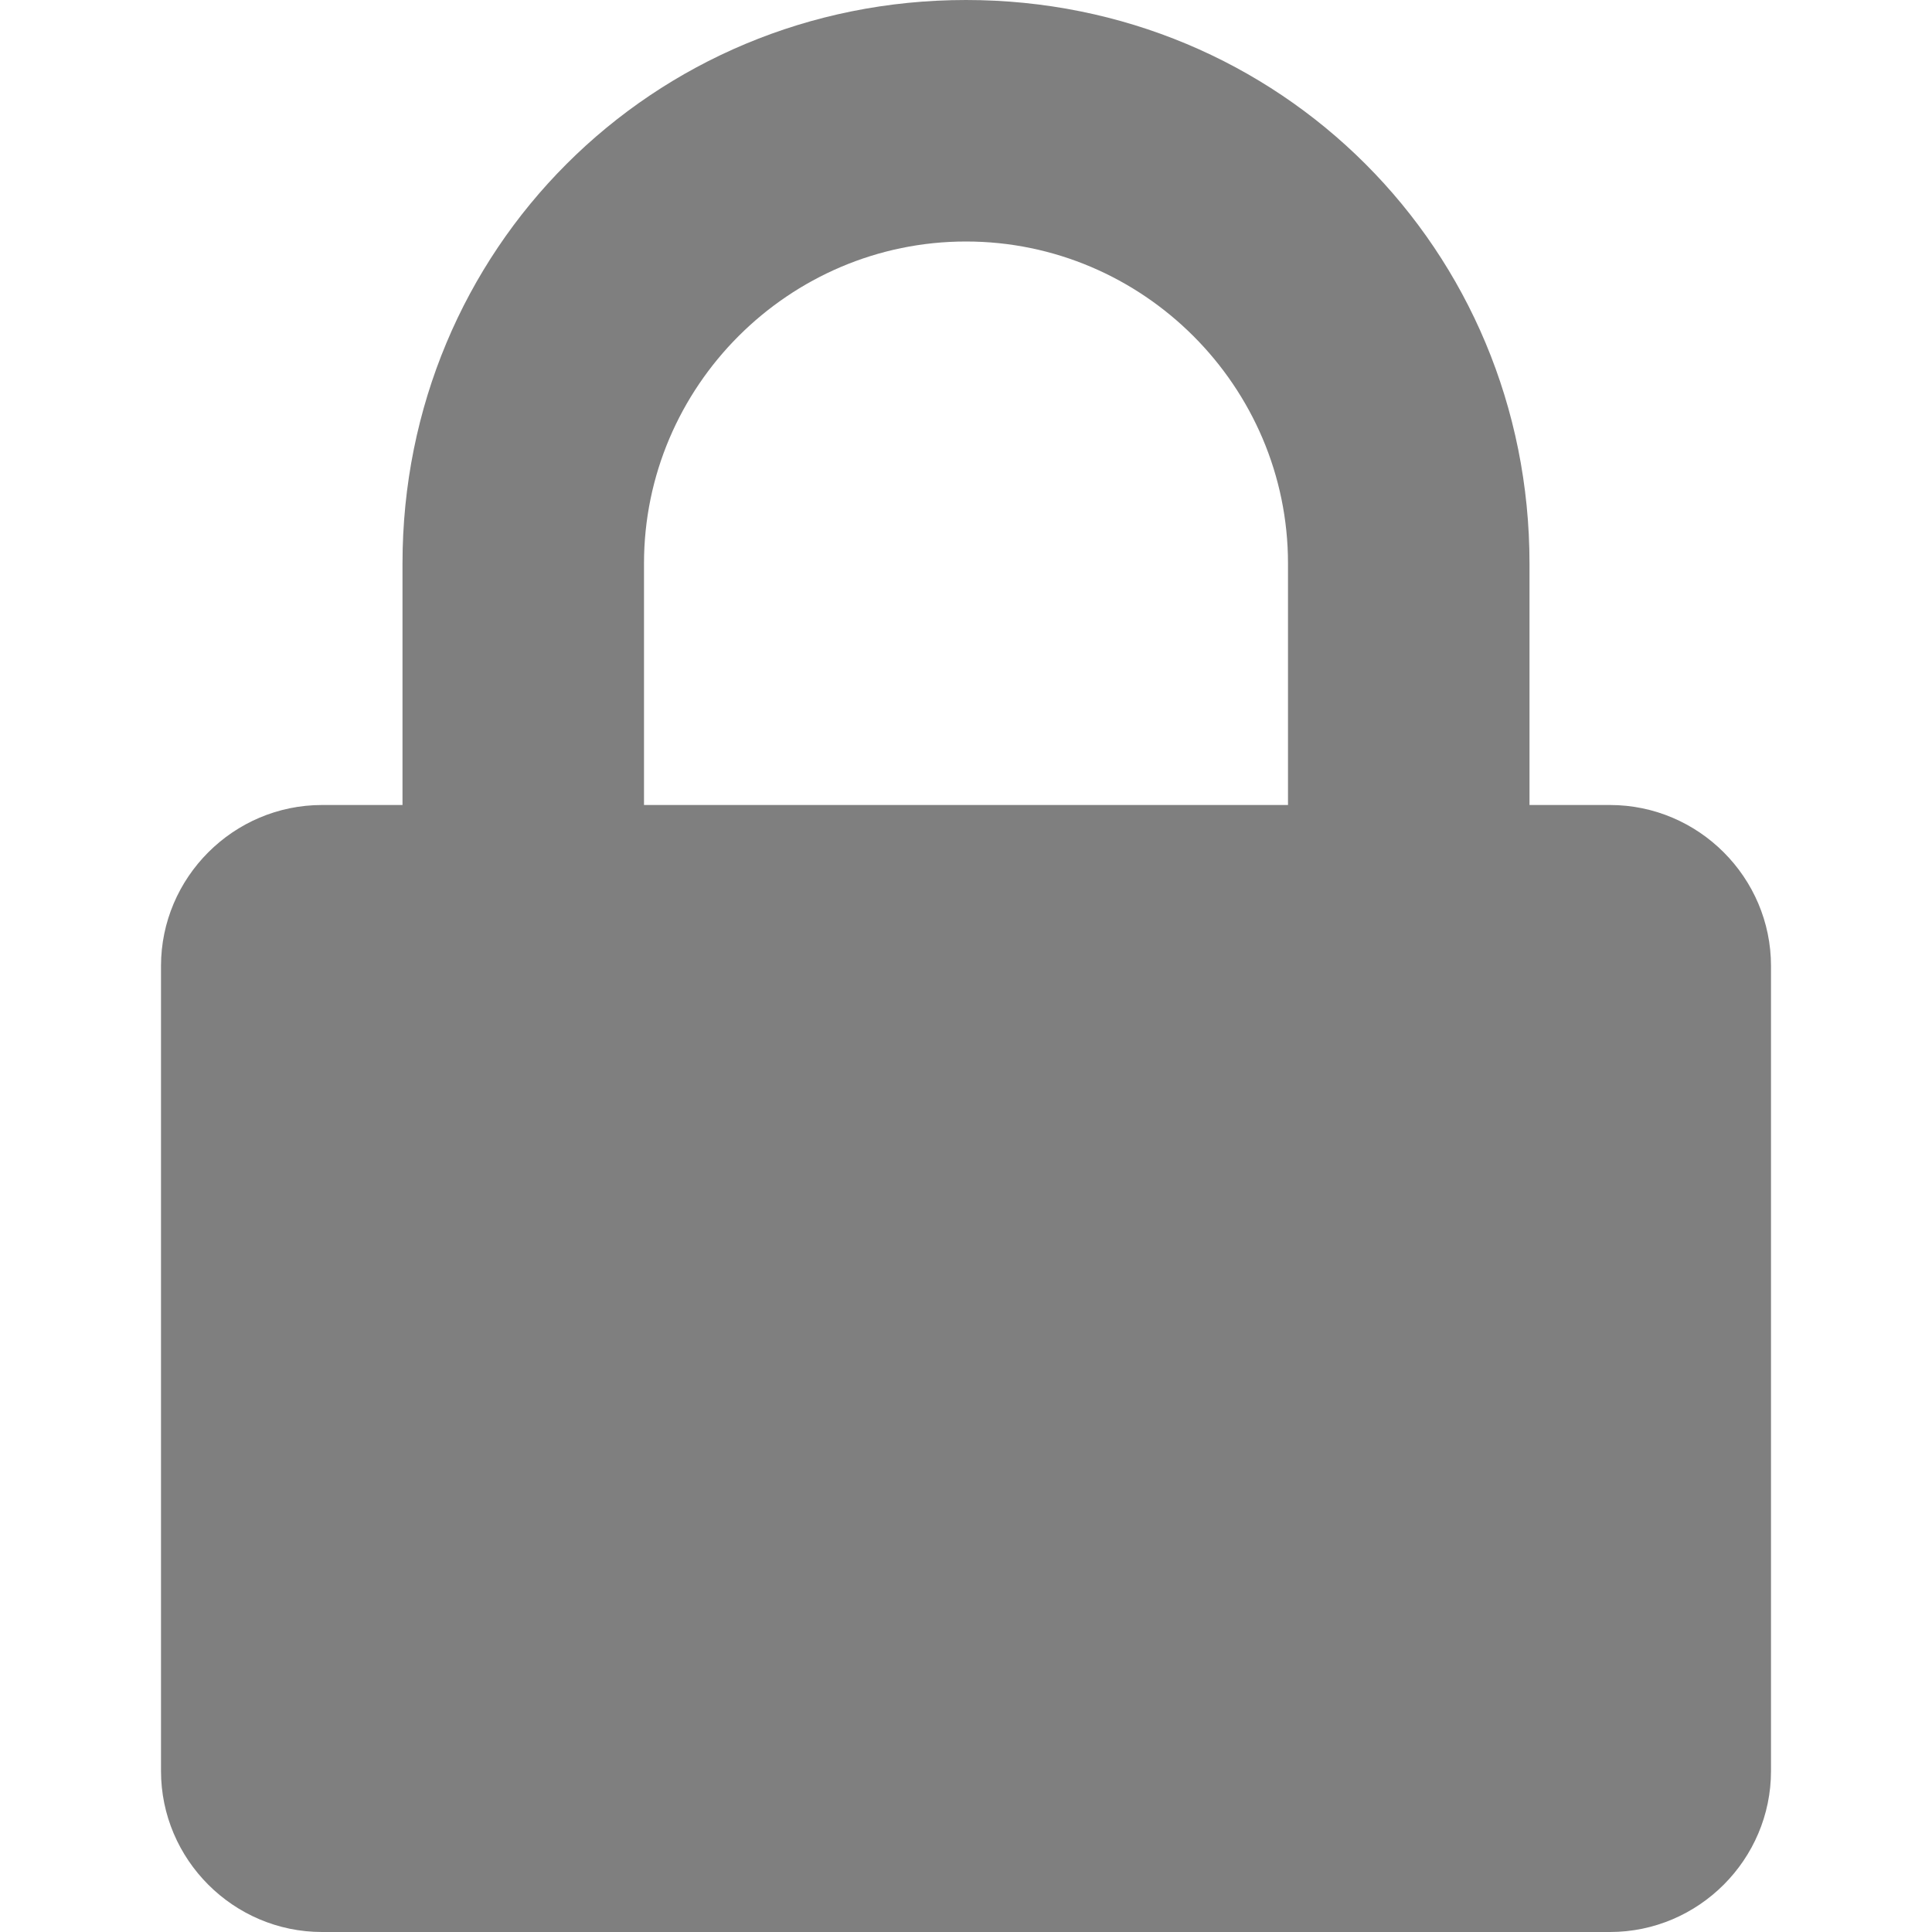 <?xml version="1.0" encoding="utf-8"?>
<!-- Generator: Adobe Illustrator 19.2.1, SVG Export Plug-In . SVG Version: 6.00 Build 0)  -->
<svg version="1.1" id="Layer_1" xmlns="http://www.w3.org/2000/svg" xmlns:xlink="http://www.w3.org/1999/xlink" x="0px" y="0px"
	 viewBox="0 0 24 24" style="enable-background:new 0 0 24 24;" xml:space="preserve">
<style type="text/css">
	.st0{fill:#7F7F7F;}
</style>
<path class="st0" d="M20,24H4c-1.1,0-2-0.9-2-2V12c0-1.1,0.9-2,2-2h1V7c0-3.9,3.1-7,7-7s7,3.1,7,7v3h1c1.1,0,2,0.9,2,2v10
	C22,23.1,21.1,24,20,24z M16,7c0-2.2-1.8-4-4-4S8,4.8,8,7v3h8V7z"/>
</svg>
